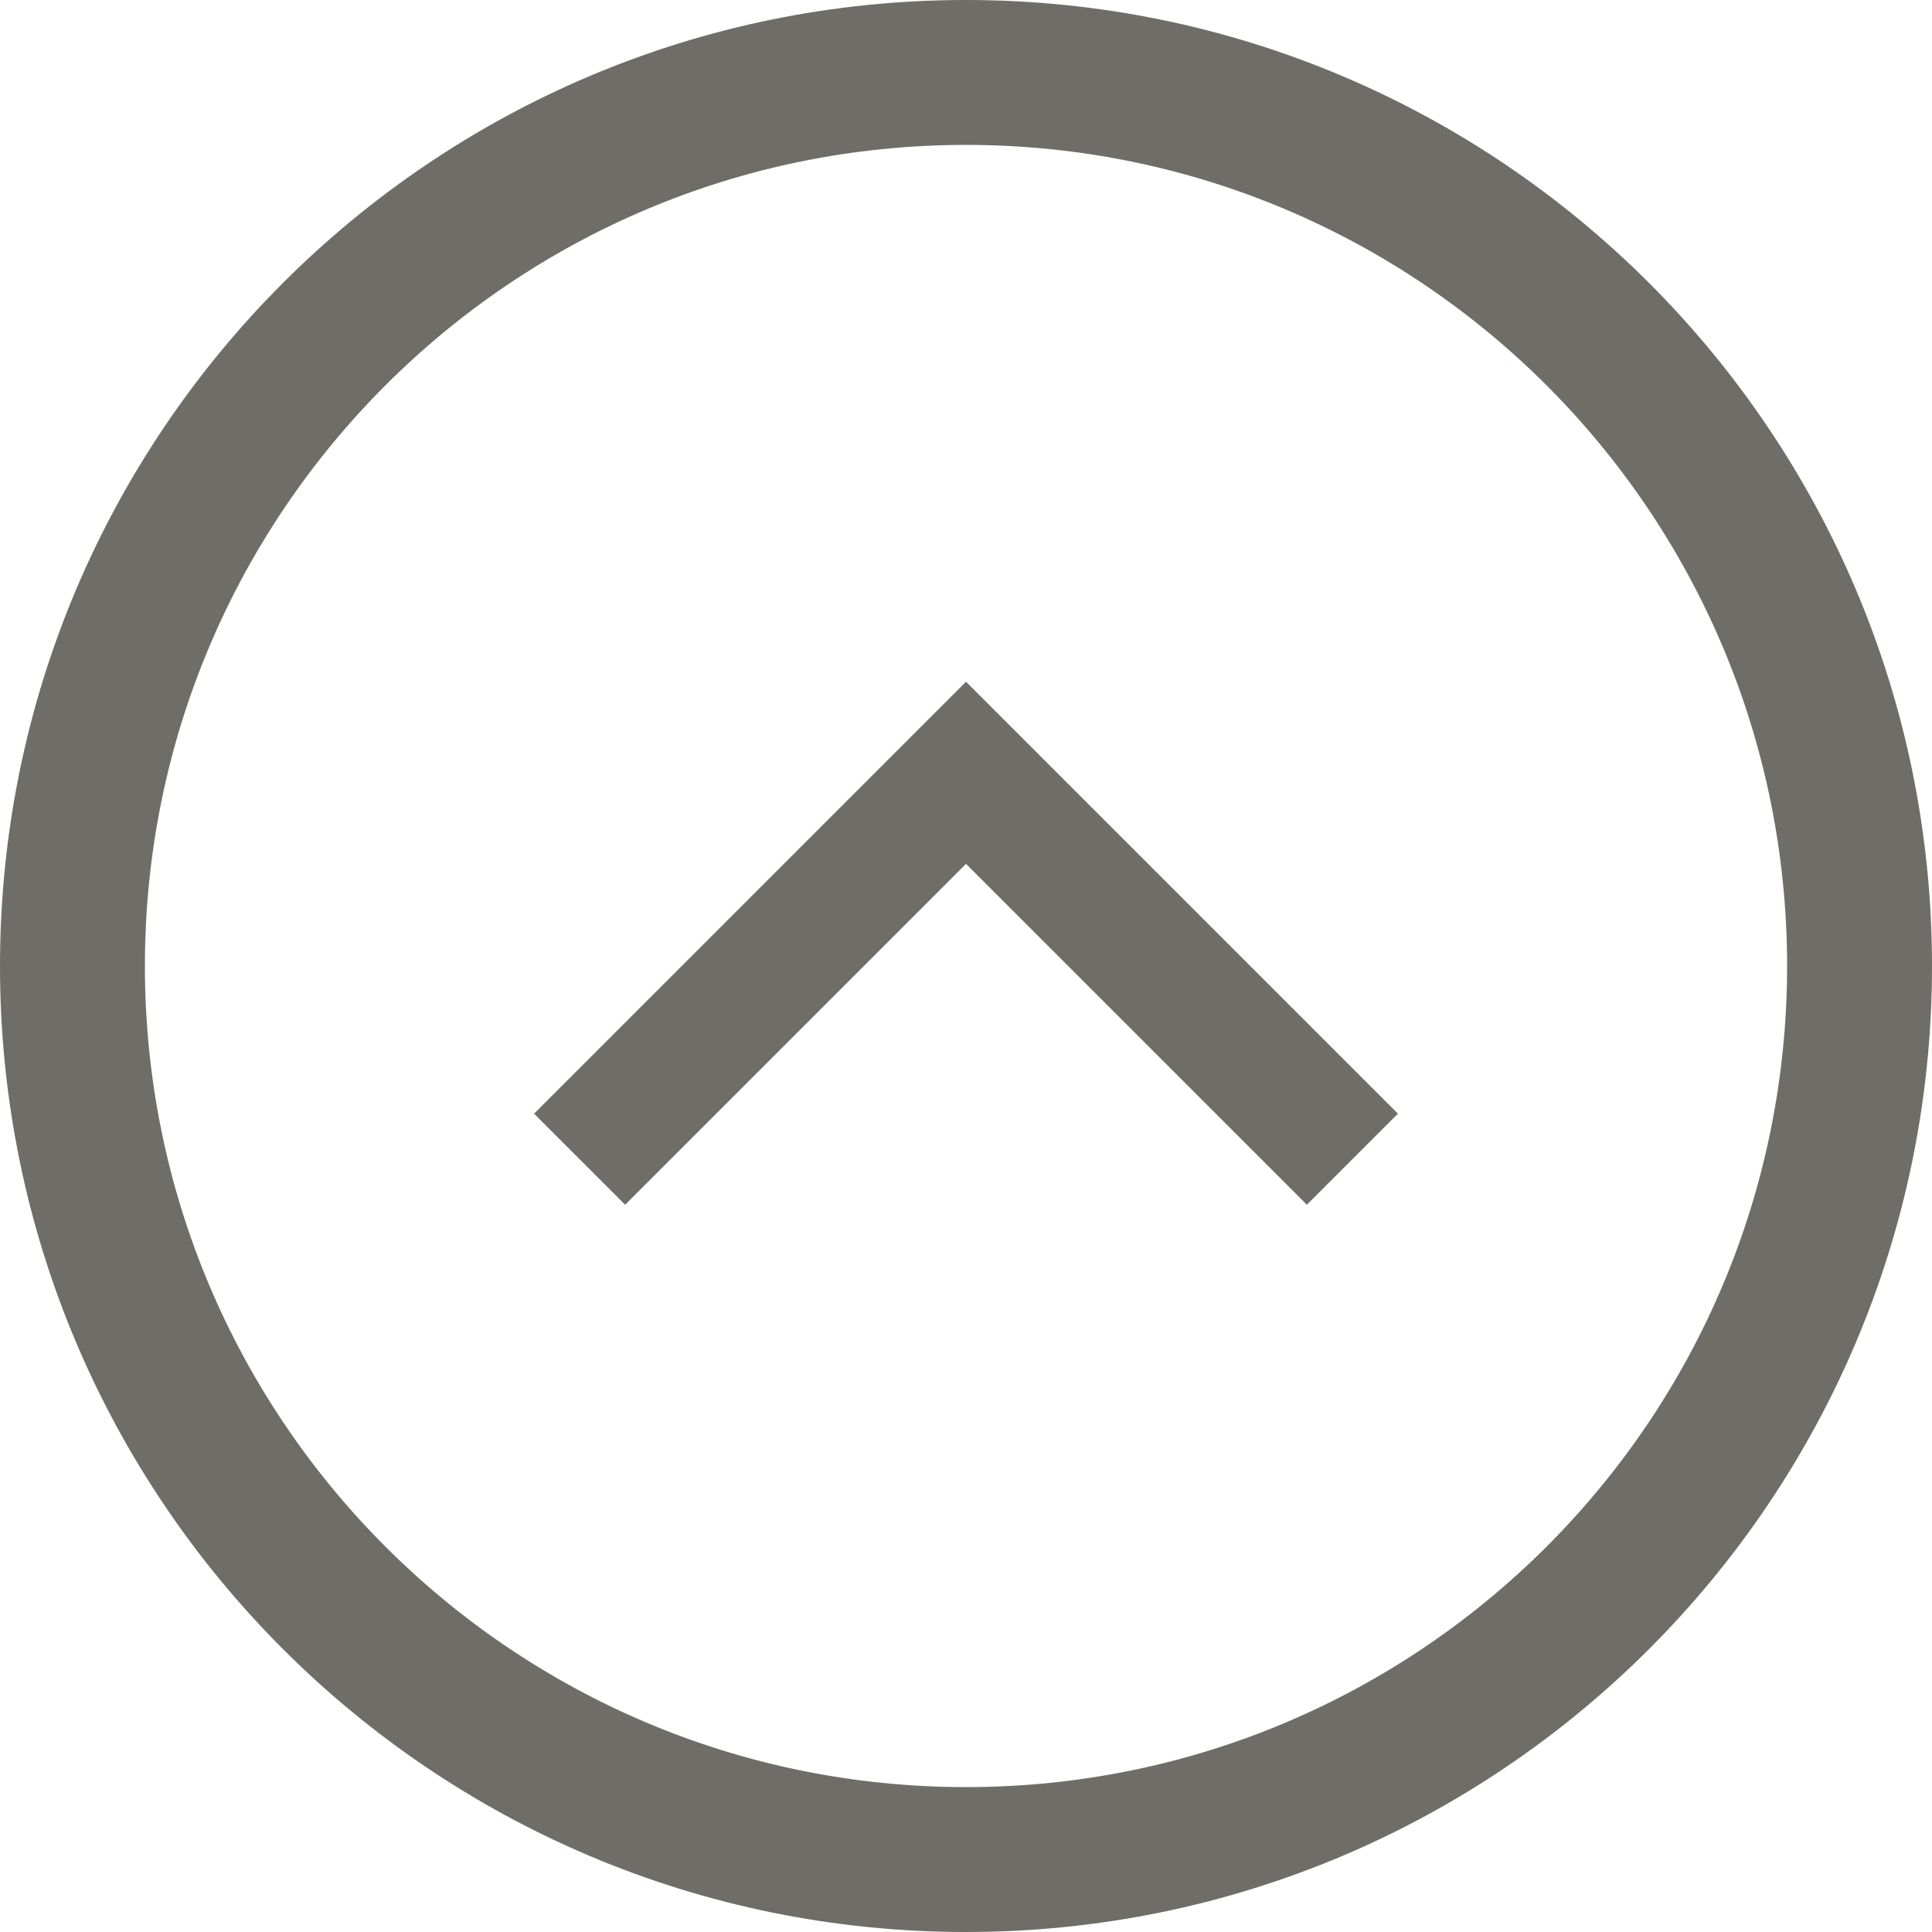 <svg width="30" height="30" viewBox="0 0 30 30" fill="none" xmlns="http://www.w3.org/2000/svg">
<path fill-rule="evenodd" clip-rule="evenodd" d="M15 0C6.716 0 0 6.716 0 15C0 23.284 6.716 30 15 30C23.284 30 30 23.284 30 15C30 6.716 23.284 0 15 0ZM2.25 15C2.25 7.958 7.958 2.25 15 2.25C22.042 2.25 27.75 7.958 27.75 15C27.75 22.042 22.042 27.75 15 27.75C7.958 27.75 2.25 22.042 2.25 15Z" fill="#6F6D68"/>
<path d="M9 18L15 12L21 18" stroke="#6F6D68" stroke-width="2"/>
</svg>
